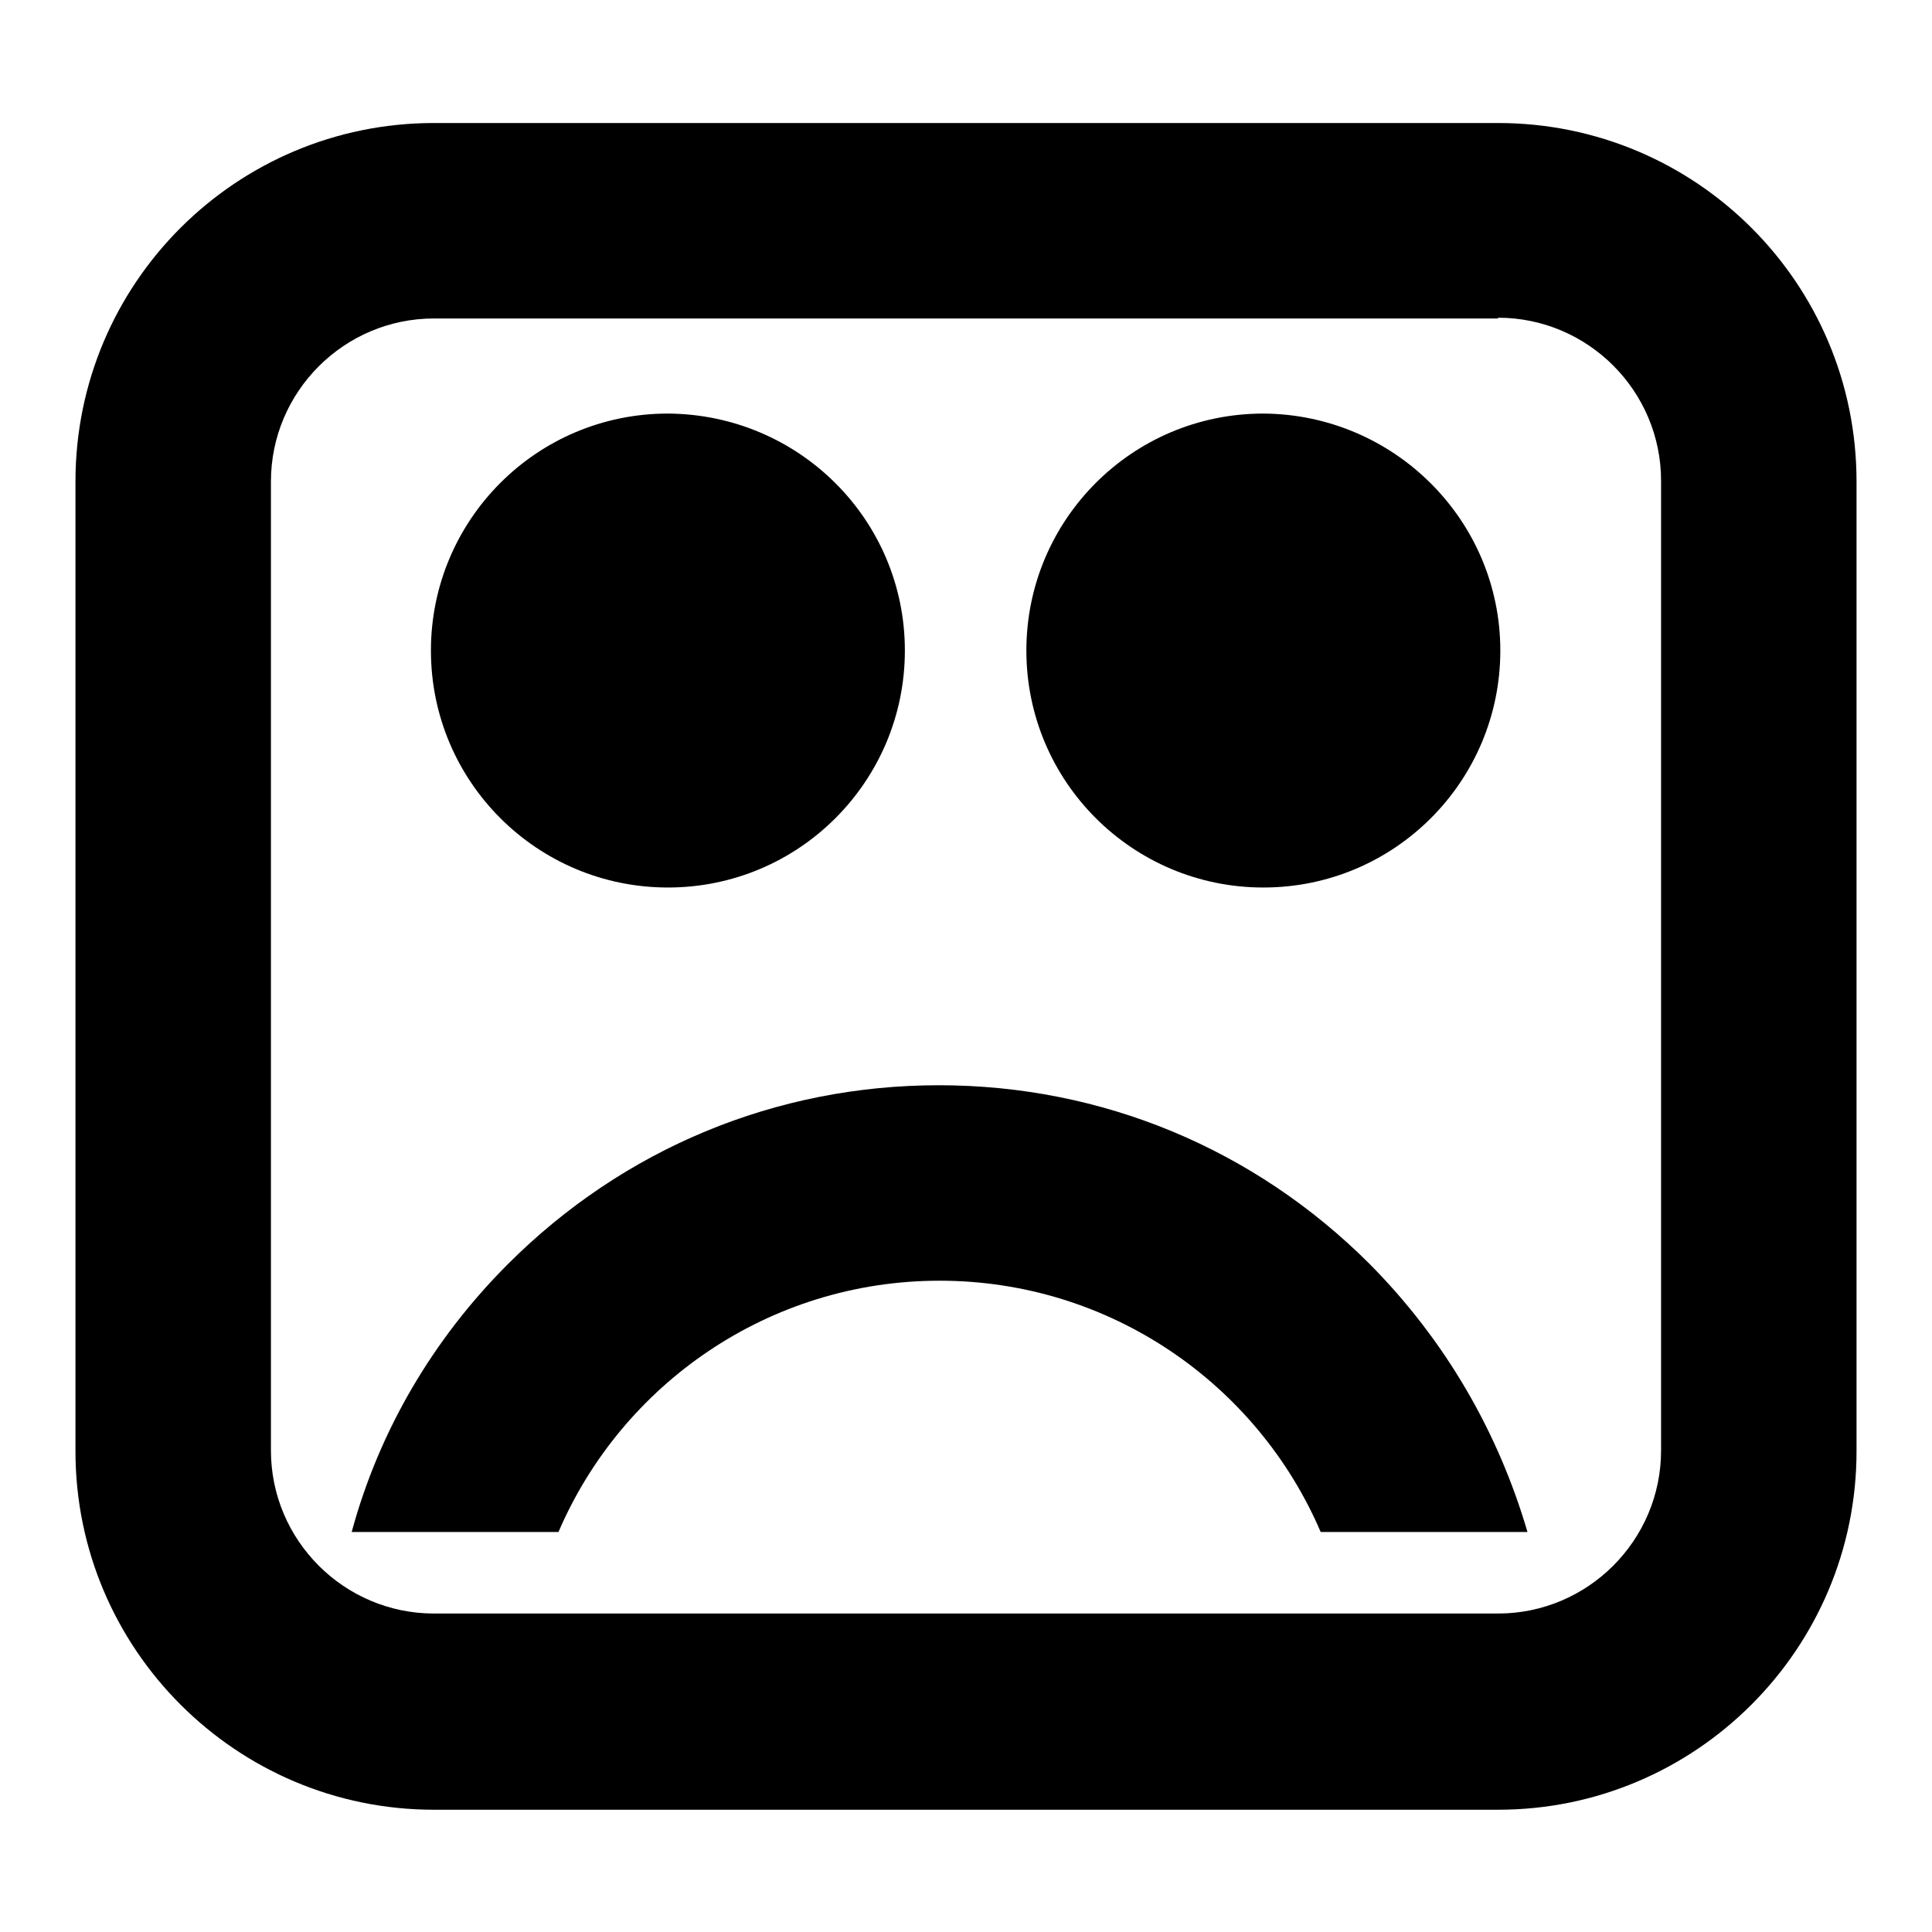 <?xml version="1.0" encoding="utf-8"?>
<!-- Svg Vector Icons : http://www.onlinewebfonts.com/icon -->
<!DOCTYPE svg PUBLIC "-//W3C//DTD SVG 1.1//EN" "http://www.w3.org/Graphics/SVG/1.1/DTD/svg11.dtd">
<svg version="1.1" xmlns="http://www.w3.org/2000/svg" xmlns:xlink="http://www.w3.org/1999/xlink" x="0px" y="0px" viewBox="0 0 256 256" enable-background="new 0 0 256 256" xml:space="preserve">
<g> <path fill="#000000" d="M181.5,167.5c-15.3-15.3-35.5-23.7-57.1-23.7c-21.6,0-41.8,8.4-57.1,23.7c-10,10-17.1,22.2-20.7,35.5h27.4 c8.4-19.6,27.9-33.3,50.5-33.3c22.6,0,42.1,13.7,50.5,33.3h27.4C198.5,189.7,191.5,177.6,181.5,167.5 M119.9,86.2 c0,17.3-14,31.4-31.4,31.4c-17.3,0-31.4-14-31.4-31.4c0-17.3,14-31.4,31.4-31.4C105.9,54.9,119.9,68.9,119.9,86.2 M198.8,86.2 c0,17.3-14,31.4-31.4,31.4c-17.3,0-31.4-14-31.4-31.4c0-17.3,14-31.4,31.4-31.4C184.7,54.9,198.8,68.9,198.8,86.2 M198.5,42.1 c11.9,0,21.6,9.7,21.6,21.6v128.5c0,11.9-9.7,21.6-21.6,21.6h-141c-11.9,0-21.6-9.7-21.6-21.6V63.8c0-11.9,9.7-21.6,21.6-21.6 H198.5 M198.5,16.3h-141C31.3,16.3,10,37.5,10,63.8v128.5c0,26.2,21.3,47.5,47.5,47.5h141c26.2,0,47.5-21.3,47.5-47.5V63.8 C246,37.5,224.7,16.3,198.5,16.3"/></g>
</svg>